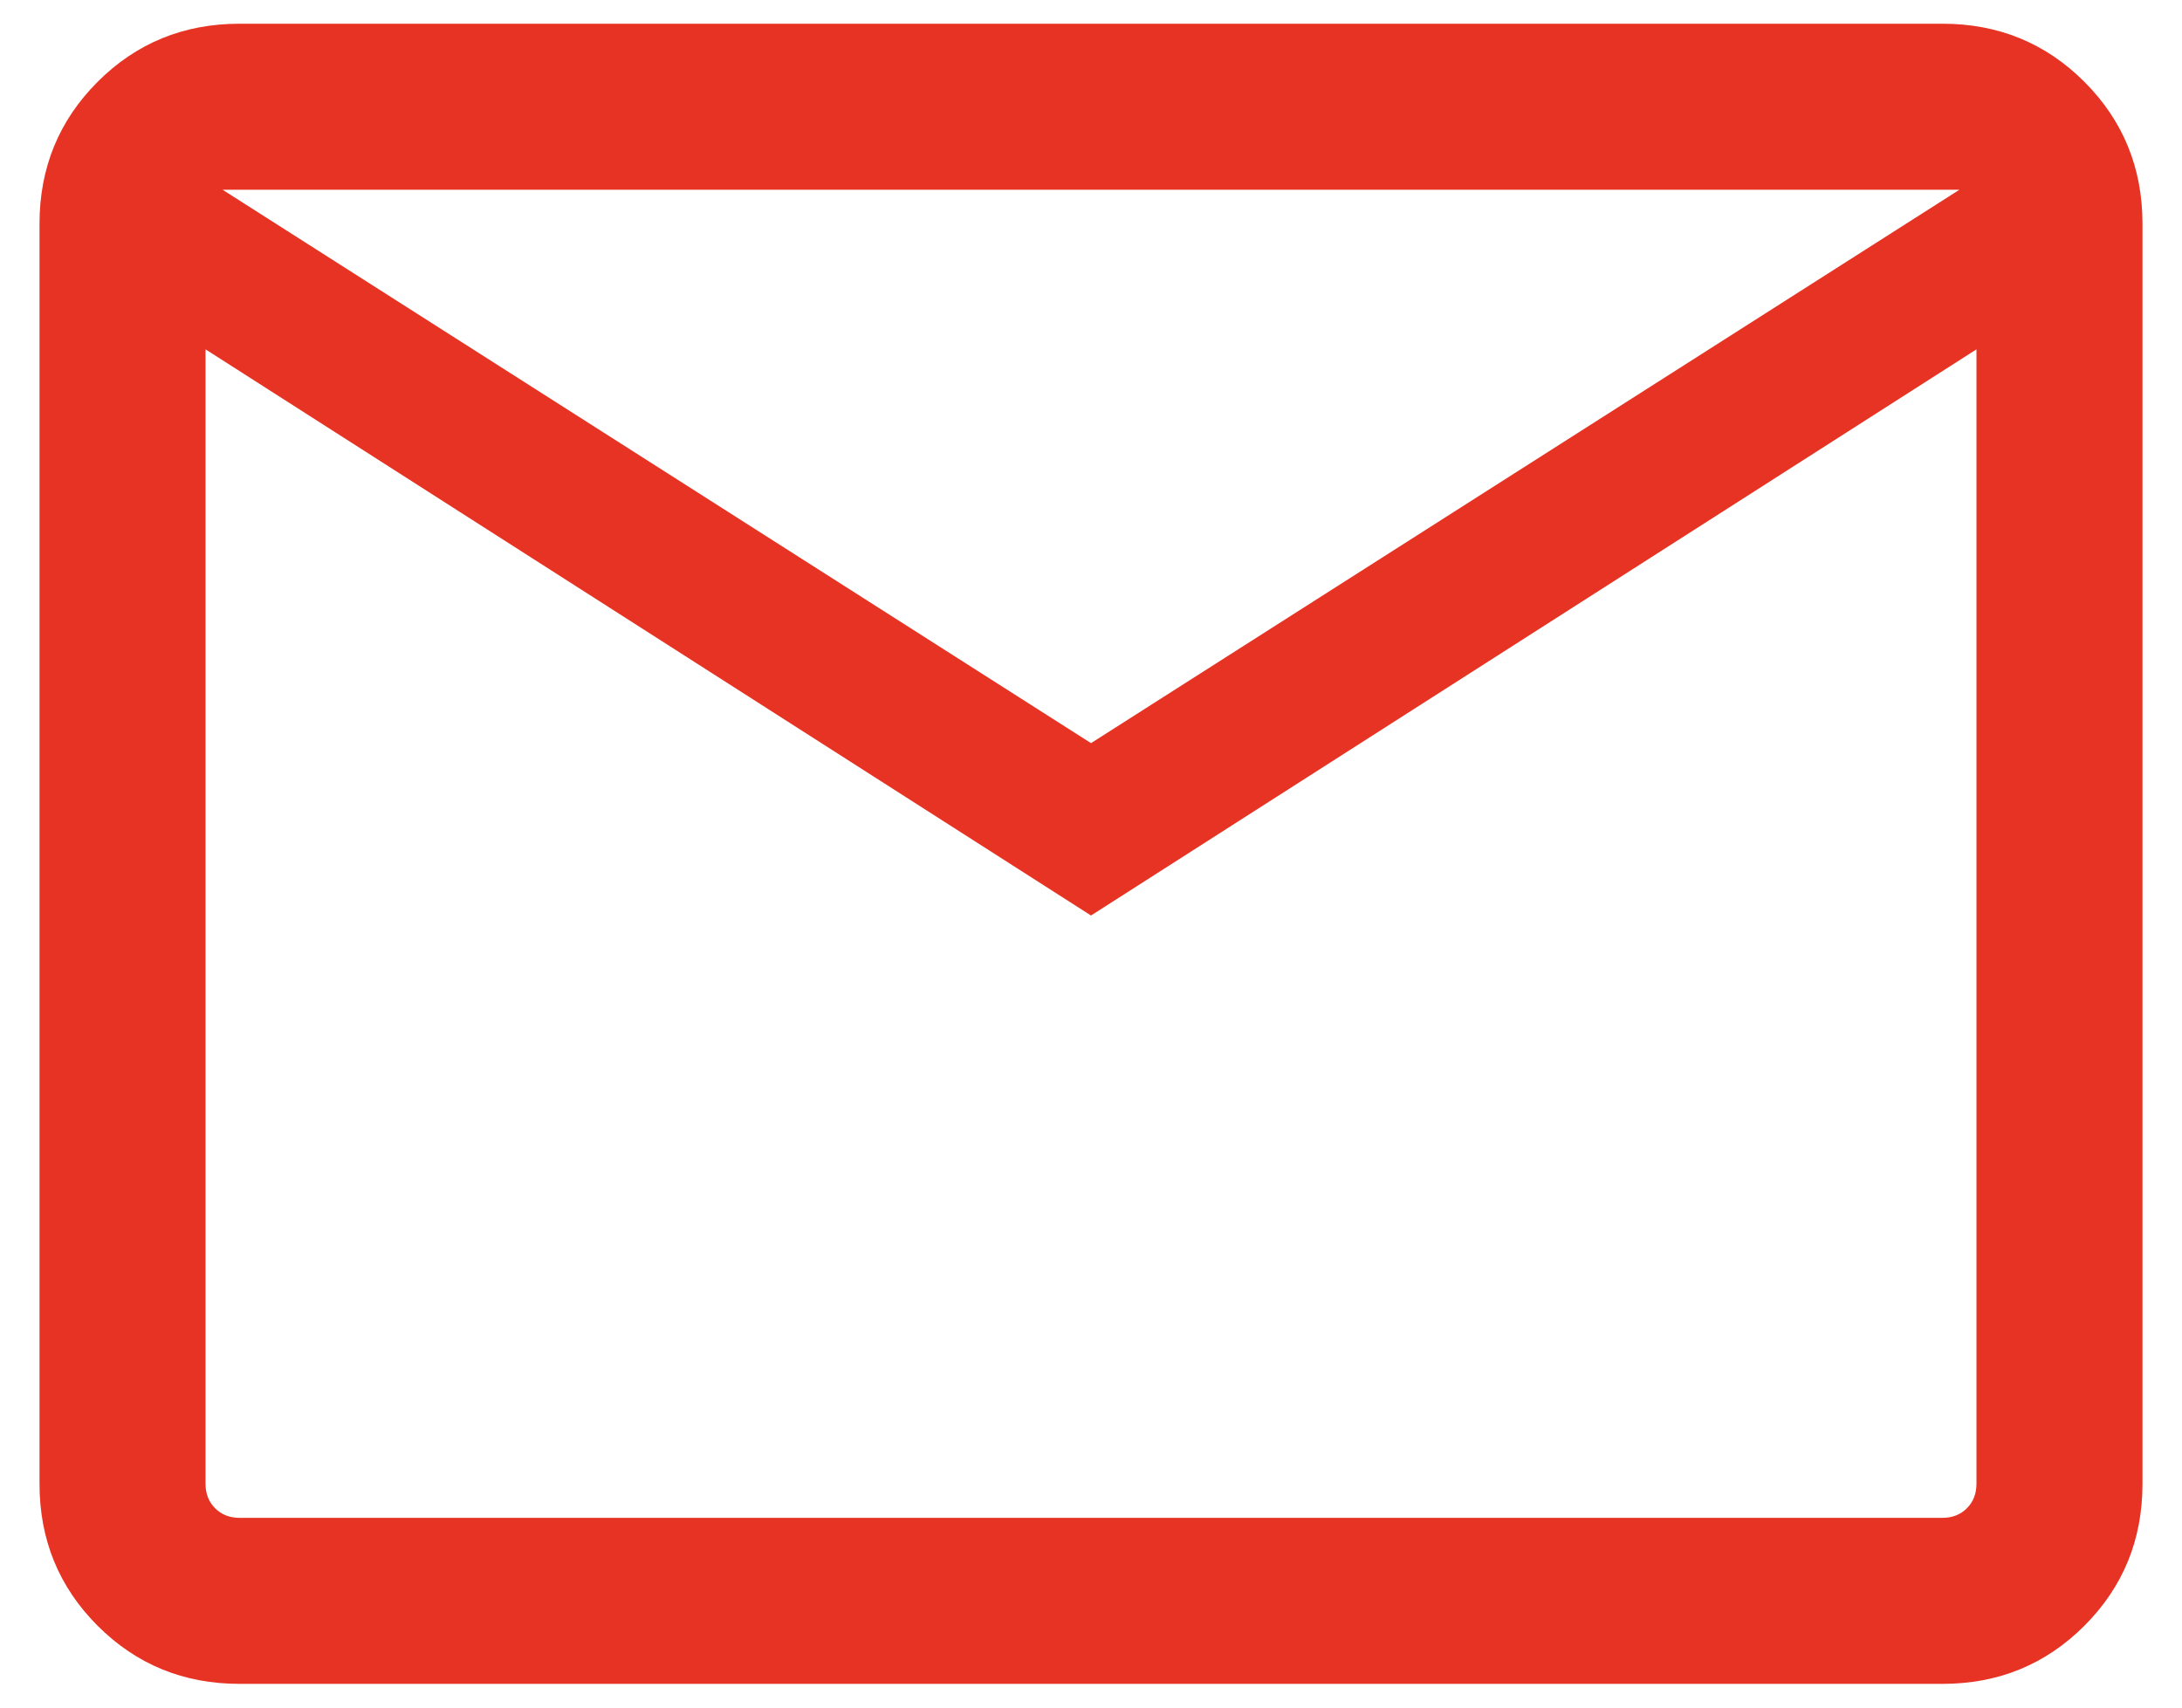 <svg width="46" height="36" viewBox="0 0 46 36" fill="none" xmlns="http://www.w3.org/2000/svg">
<path d="M5.051 35.5C3.873 35.5 2.875 35.092 2.058 34.275C1.242 33.458 0.833 32.461 0.833 31.282V4.718C0.833 3.539 1.242 2.542 2.058 1.725C2.875 0.908 3.873 0.5 5.051 0.5H40.949C42.127 0.5 43.125 0.908 43.942 1.725C44.758 2.542 45.167 3.539 45.167 4.718V31.282C45.167 32.461 44.758 33.458 43.942 34.275C43.125 35.092 42.127 35.5 40.949 35.5H5.051ZM23 19.301L4.333 7.365V31.282C4.333 31.491 4.401 31.664 4.535 31.798C4.67 31.933 4.842 32 5.051 32H40.949C41.158 32 41.33 31.933 41.465 31.798C41.599 31.664 41.667 31.491 41.667 31.282V7.365L23 19.301ZM23 15.667L41.308 4H4.692L23 15.667ZM4.333 7.365V4V31.282C4.333 31.491 4.401 31.664 4.535 31.798C4.67 31.933 4.842 32 5.051 32H4.333V7.365Z" fill="#E73323"/>
</svg>
